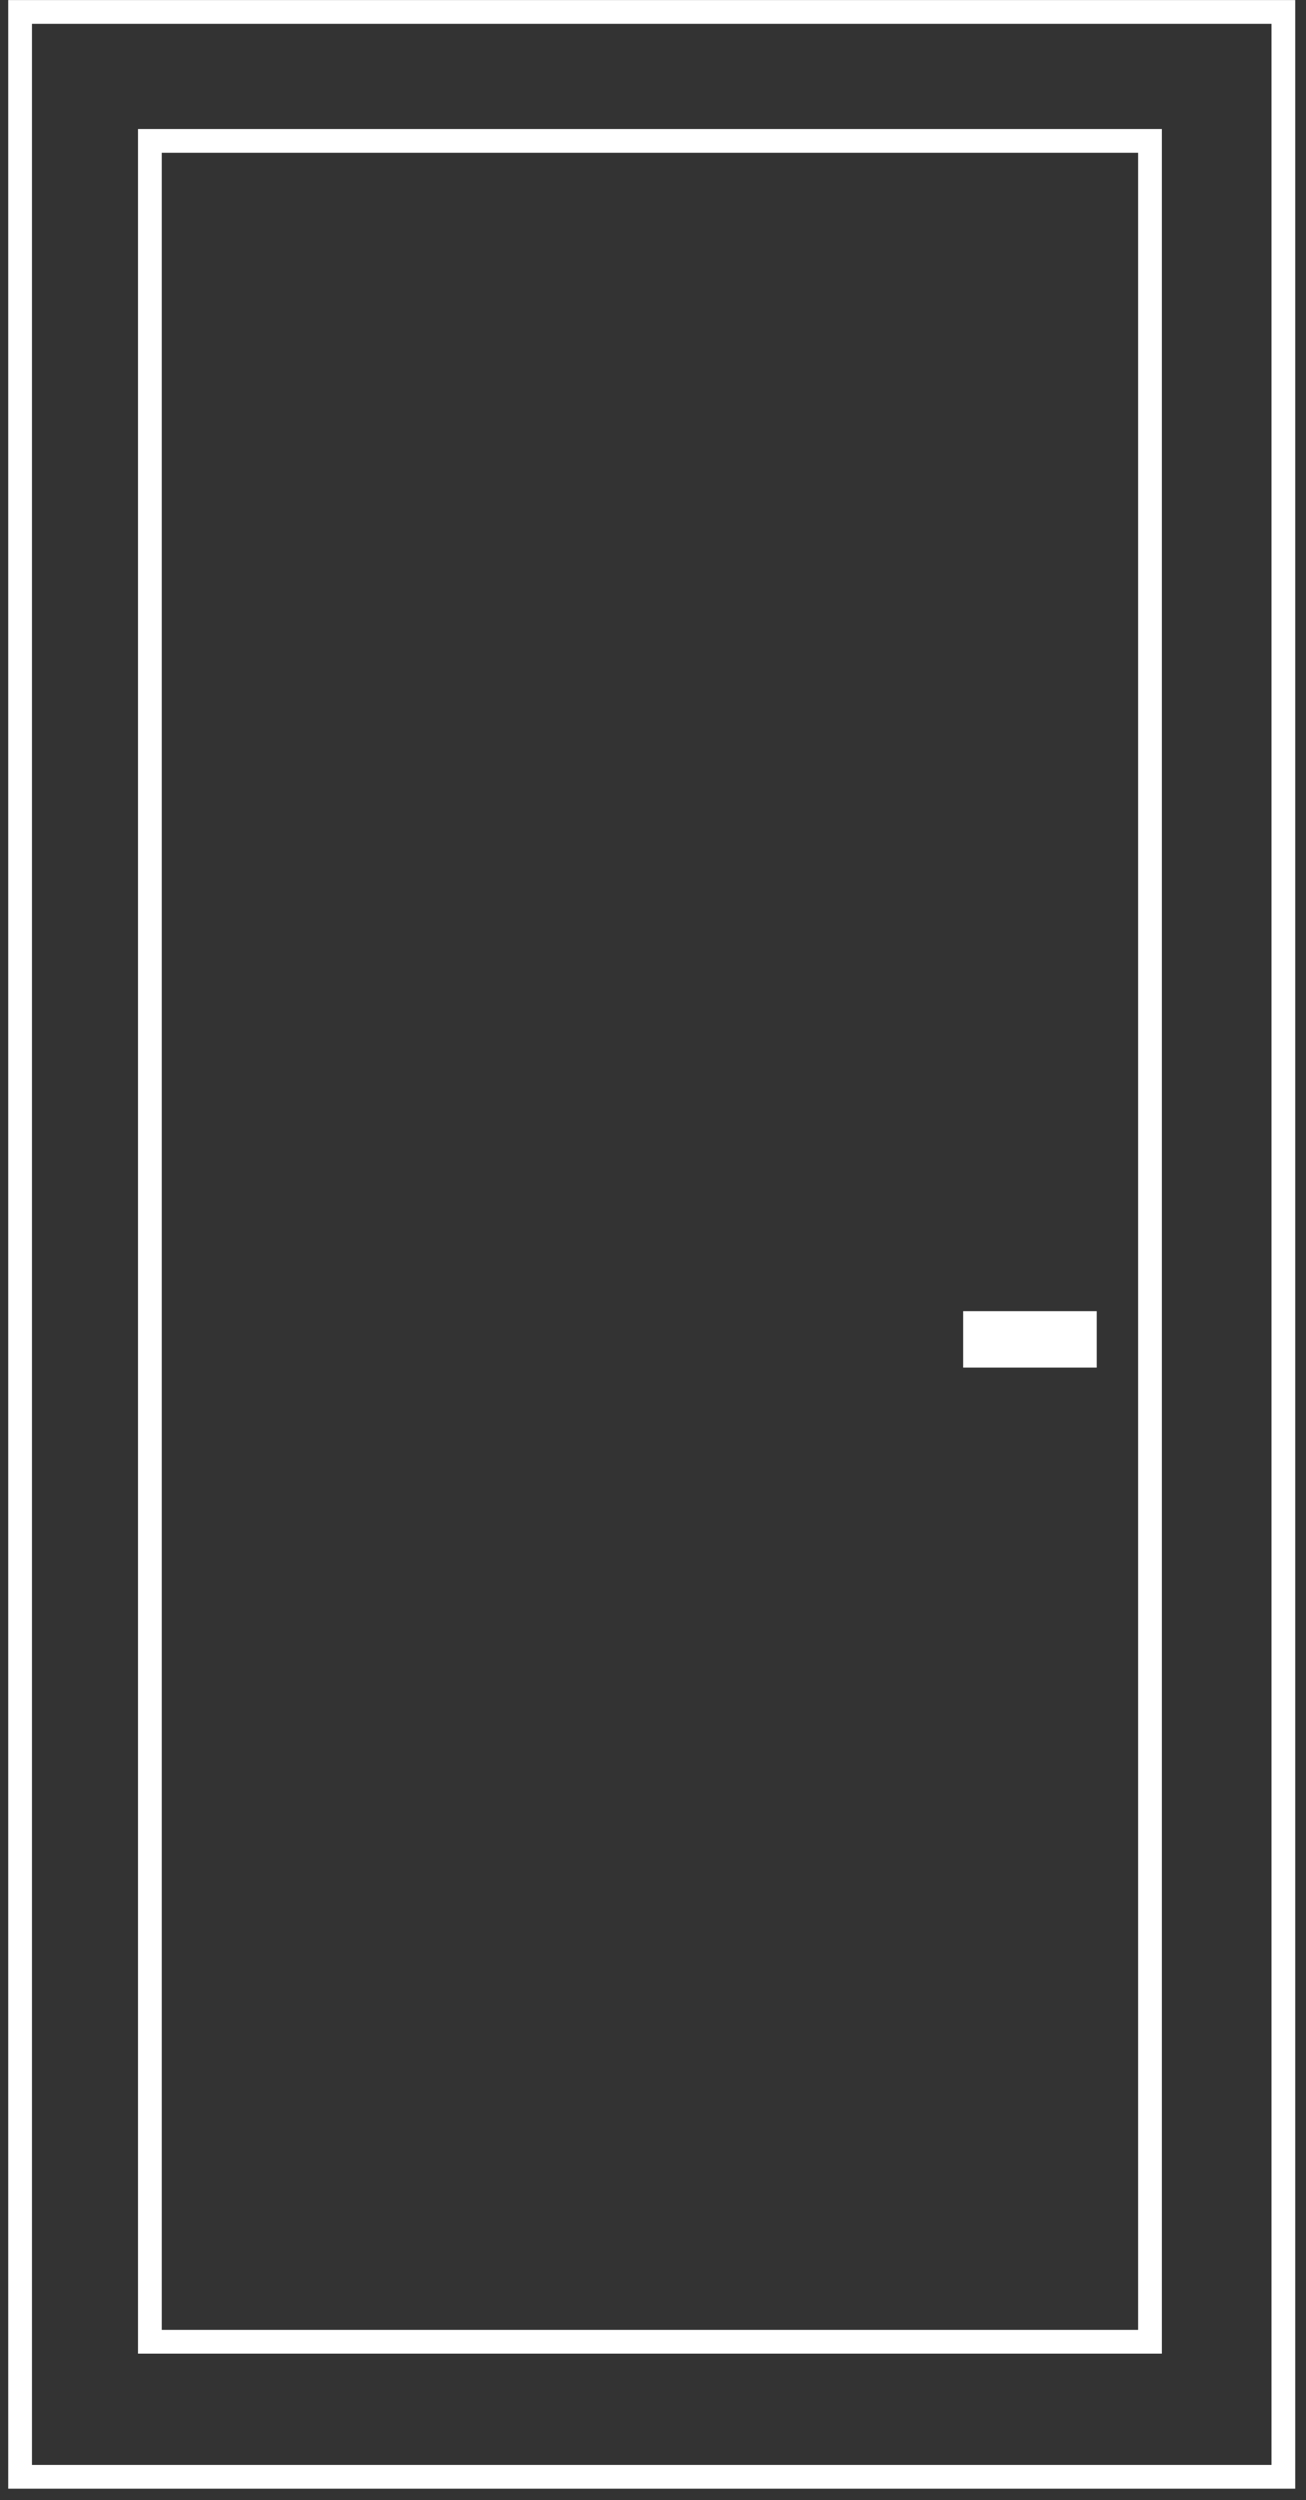 <?xml version="1.0" encoding="utf-8"?>
<!-- Generator: Adobe Illustrator 16.0.4, SVG Export Plug-In . SVG Version: 6.00 Build 0)  -->
<!DOCTYPE svg PUBLIC "-//W3C//DTD SVG 1.1//EN" "http://www.w3.org/Graphics/SVG/1.1/DTD/svg11.dtd">
<svg version="1.1" id="Ebene_1" xmlns="http://www.w3.org/2000/svg" xmlns:xlink="http://www.w3.org/1999/xlink" x="0px" y="0px"
	 width="440px" height="841.89px" viewBox="0 0 440 841.89" enable-background="new 0 0 440 841.89" xml:space="preserve">
<rect x="0" y="0" width="440" height="841.89" fill="#333333" stroke="none"/>
<rect x="50.5" y="47.445" fill="none" stroke="#FFFFFF" stroke-width="8" stroke-miterlimit="10" width="336.938" height="741.084"/>
<rect x="6.772" y="4.023" fill="none" stroke="#FFFFFF" stroke-width="8" stroke-miterlimit="10" width="425.598" height="829.977"/>
<rect x="324.495" y="441.5" fill="#FFFFFF" width="45" height="19"/>
</svg>
